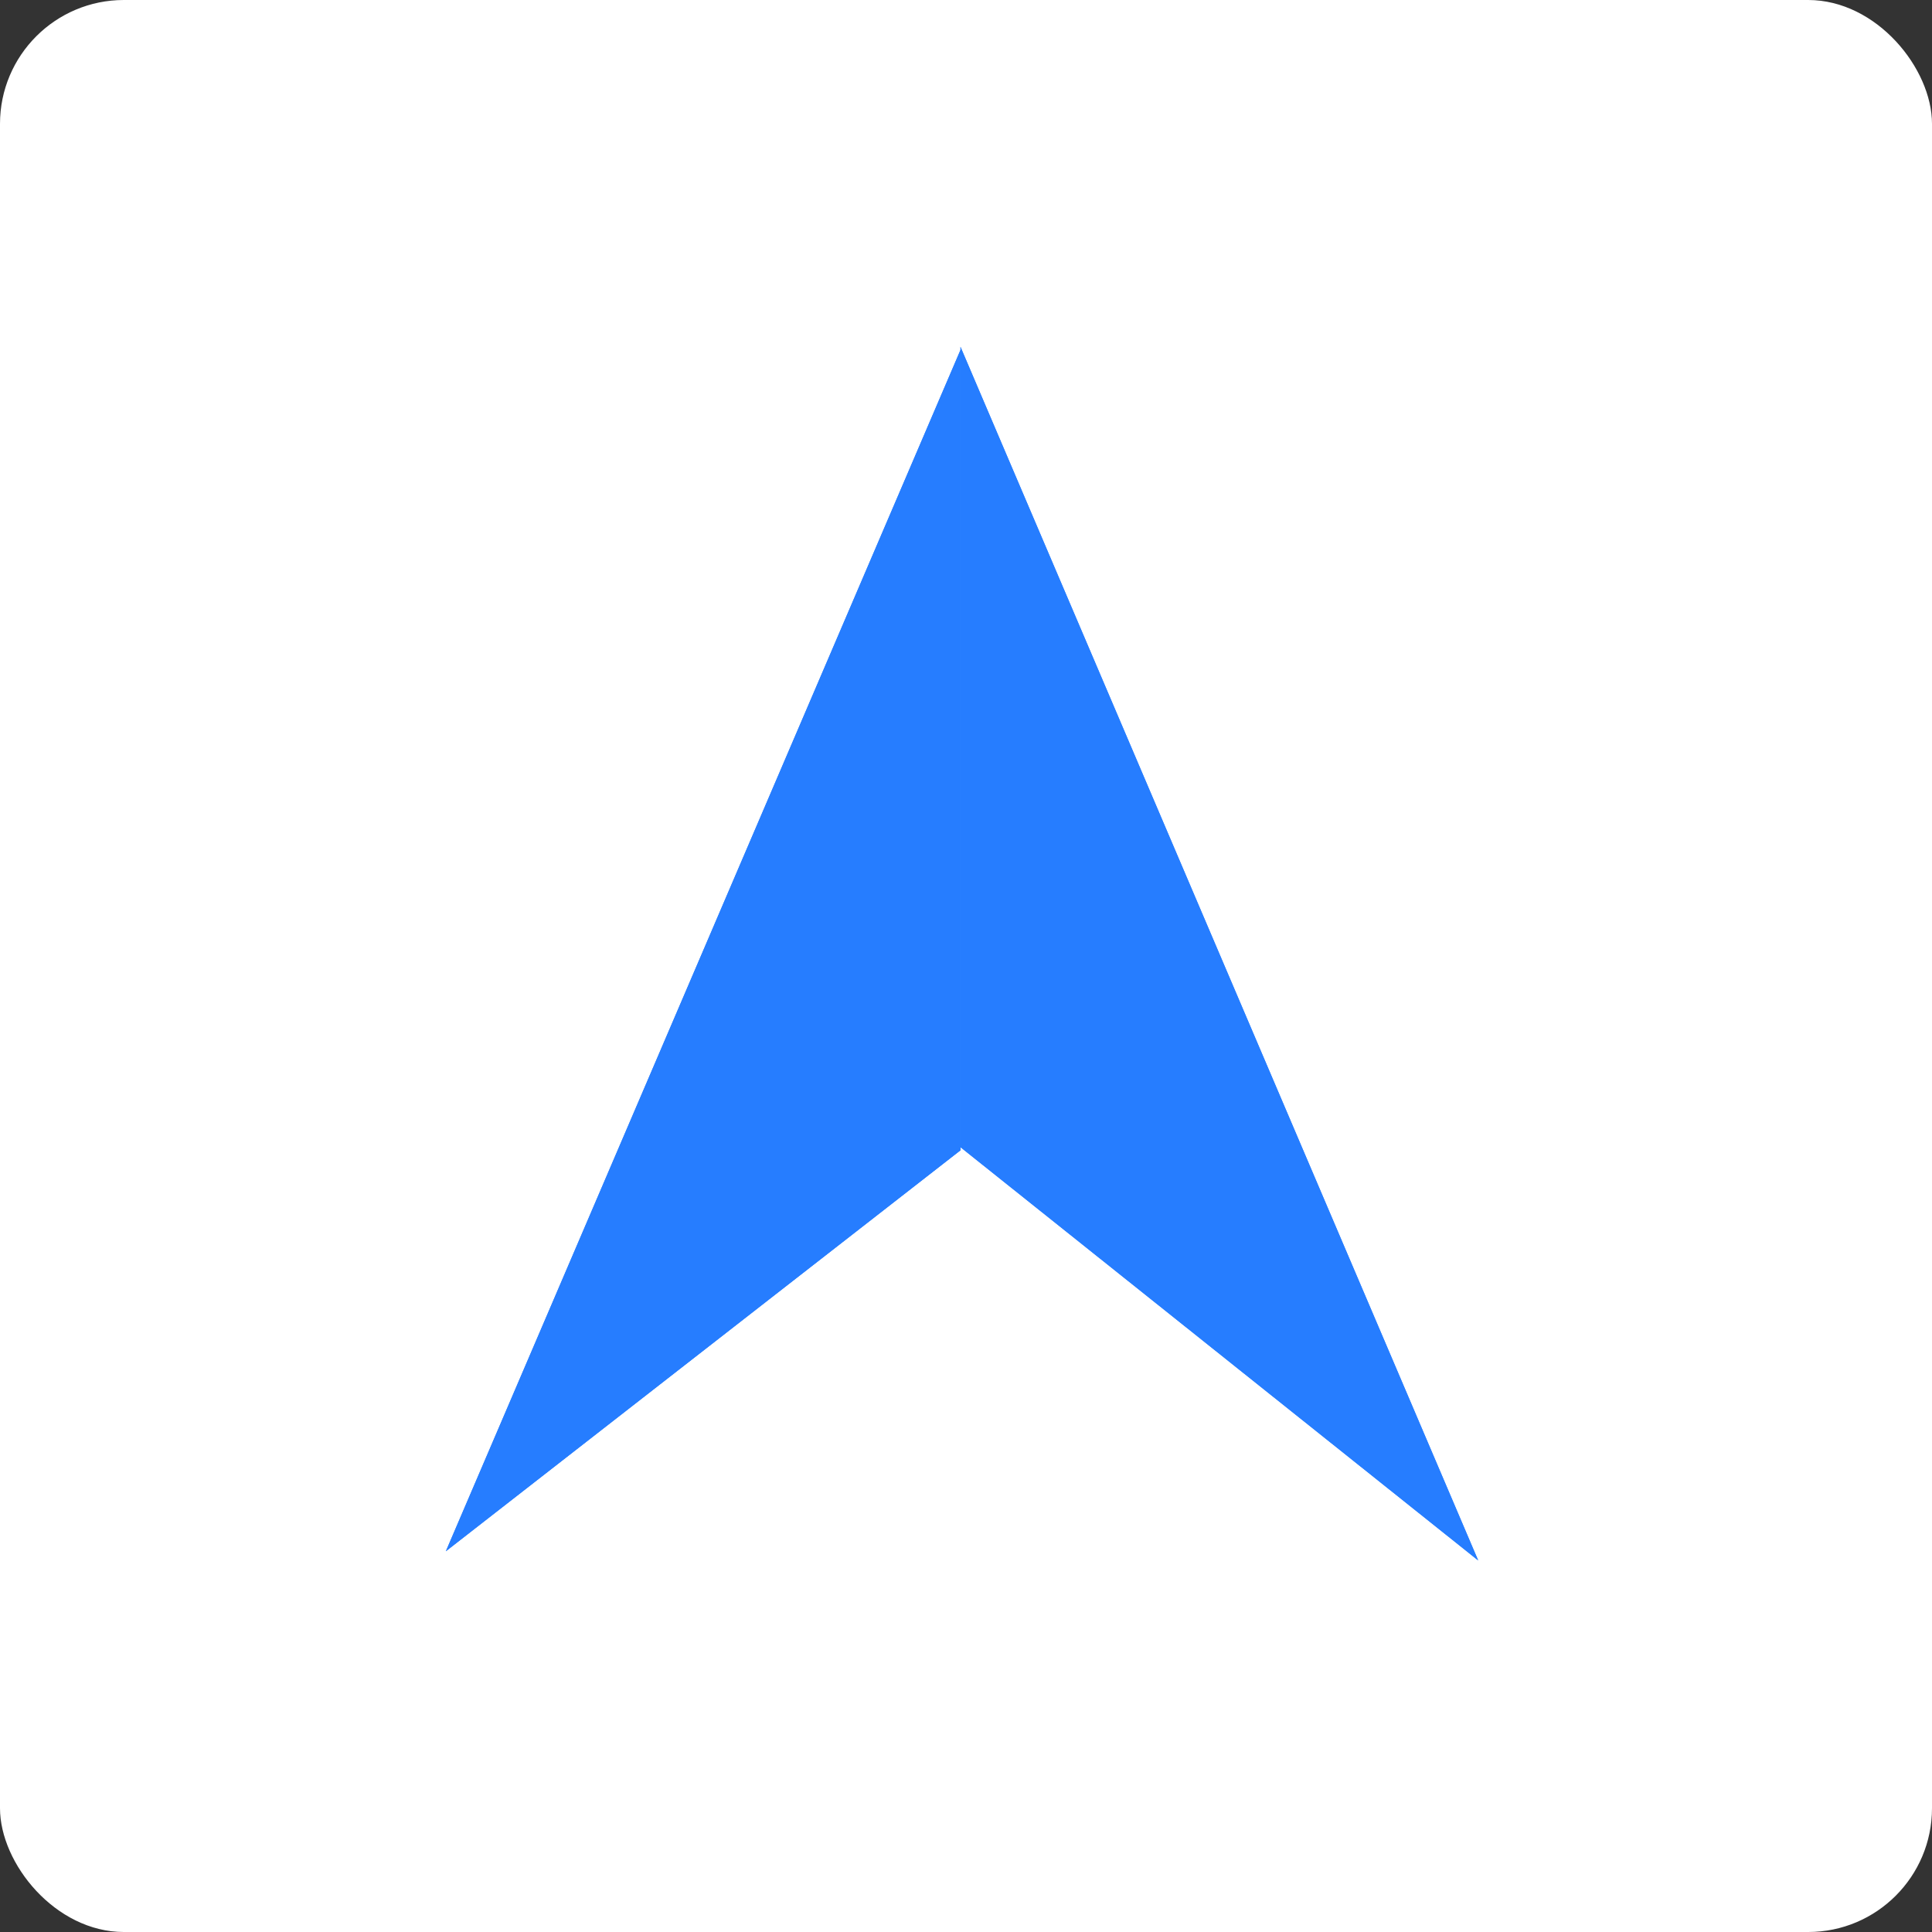 <svg width="156" height="156" viewBox="0 0 156 156" fill="none" xmlns="http://www.w3.org/2000/svg">
<rect x="0" y="0" width="156" height="156" fill="#333333" stroke="none"/>
<rect width="156" height="156" rx="10" fill="white"/>
<path d="M77.557 28.25V92.88L36 125.257L77.557 28.25Z" fill="#267DFF"/>
<path d="M77.557 28.25V92.88L36 125.257L77.557 28.25Z" fill="#267DFF"/>
<path d="M77.553 28V92.63L119.358 126L77.553 28Z" fill="#267DFF"/>
<path d="M77.553 28V92.63L119.358 126L77.553 28Z" fill="#267DFF"/>
</svg>
